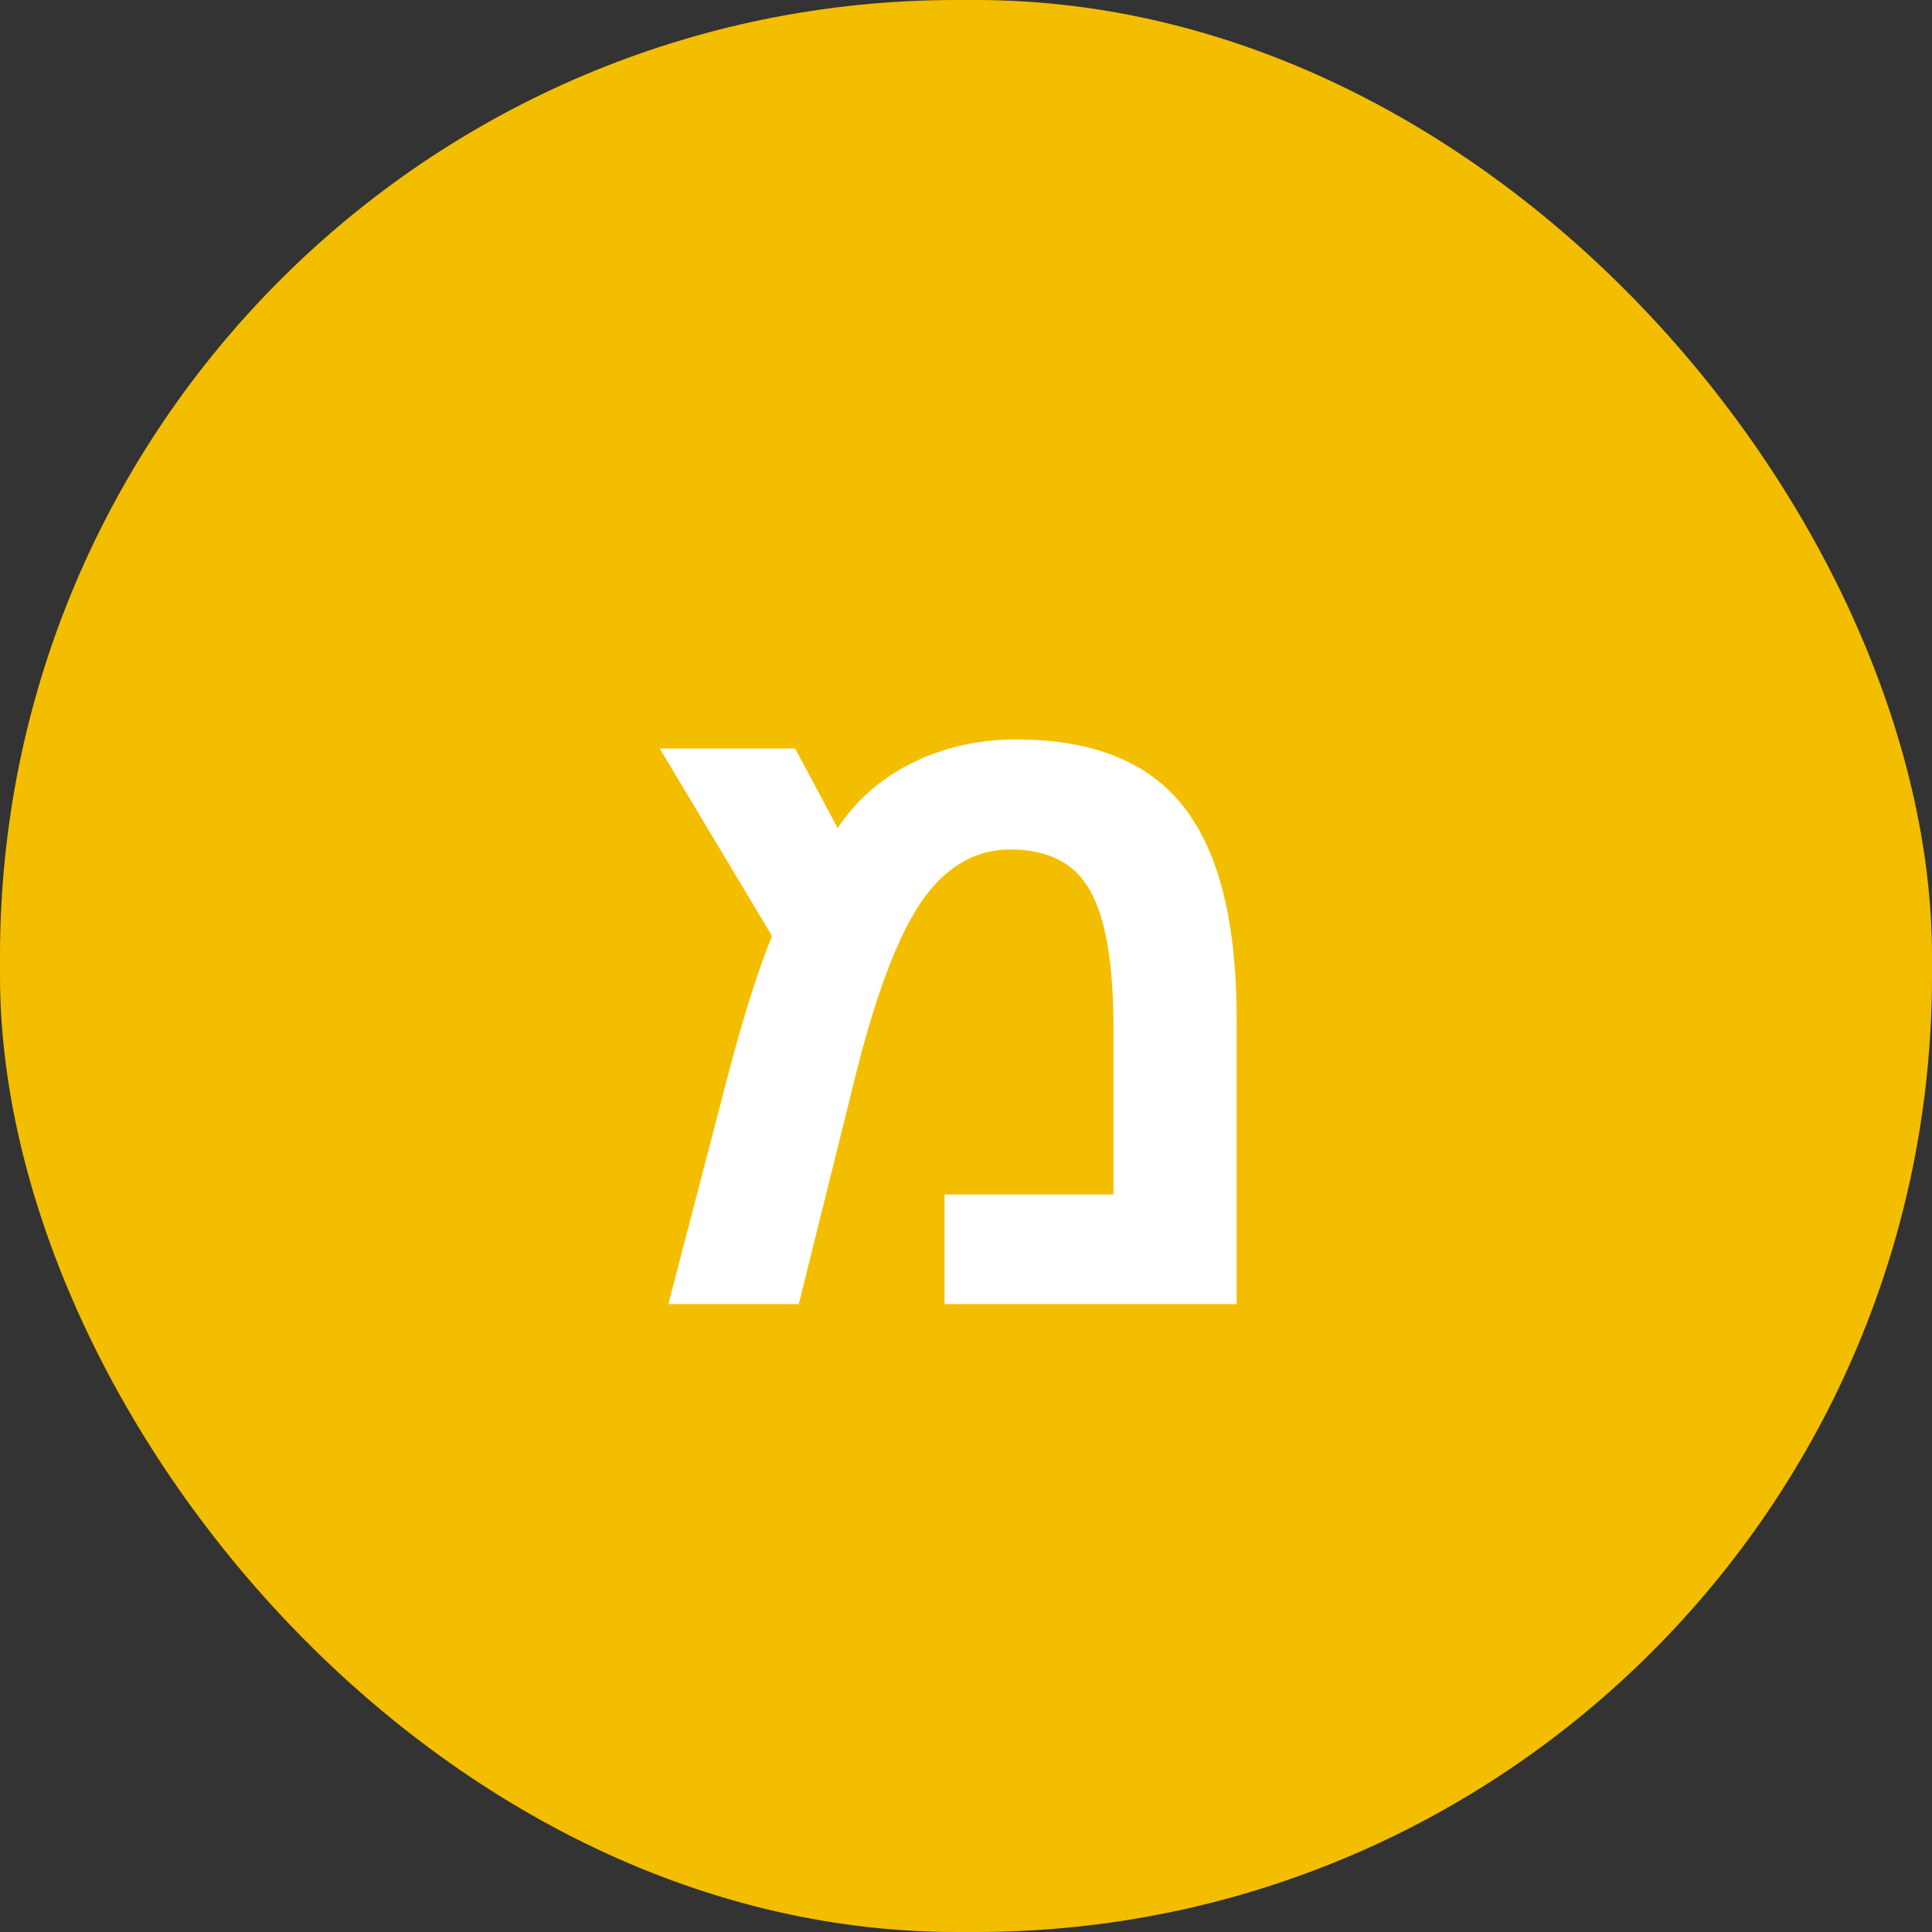 <svg xmlns="http://www.w3.org/2000/svg" width="200" height="200" viewBox="0 0 200 200" fill="none"><rect x="0" y="0" width="200" height="200" fill="#333333" stroke="none"/><rect width="200" height="200" rx="99" fill="#F3BE00"></rect><path d="M105.188 76.547C113.156 76.547 118.953 78.891 122.578 83.578C126.203 88.234 128.016 95.516 128.016 105.422V135H97.781V123.656H115.266V106.406C115.266 99.812 114.469 95.094 112.875 92.25C111.312 89.375 108.547 87.938 104.578 87.938C100.891 87.938 97.797 89.781 95.297 93.469C92.828 97.125 90.516 103.359 88.359 112.172L82.688 135H69.188L75.516 110.719C77.078 104.844 78.547 100.234 79.922 96.891L68.297 77.484H82.312L86.719 85.734C88.594 82.859 91.156 80.609 94.406 78.984C97.688 77.359 101.281 76.547 105.188 76.547Z" fill="white"></path></svg>